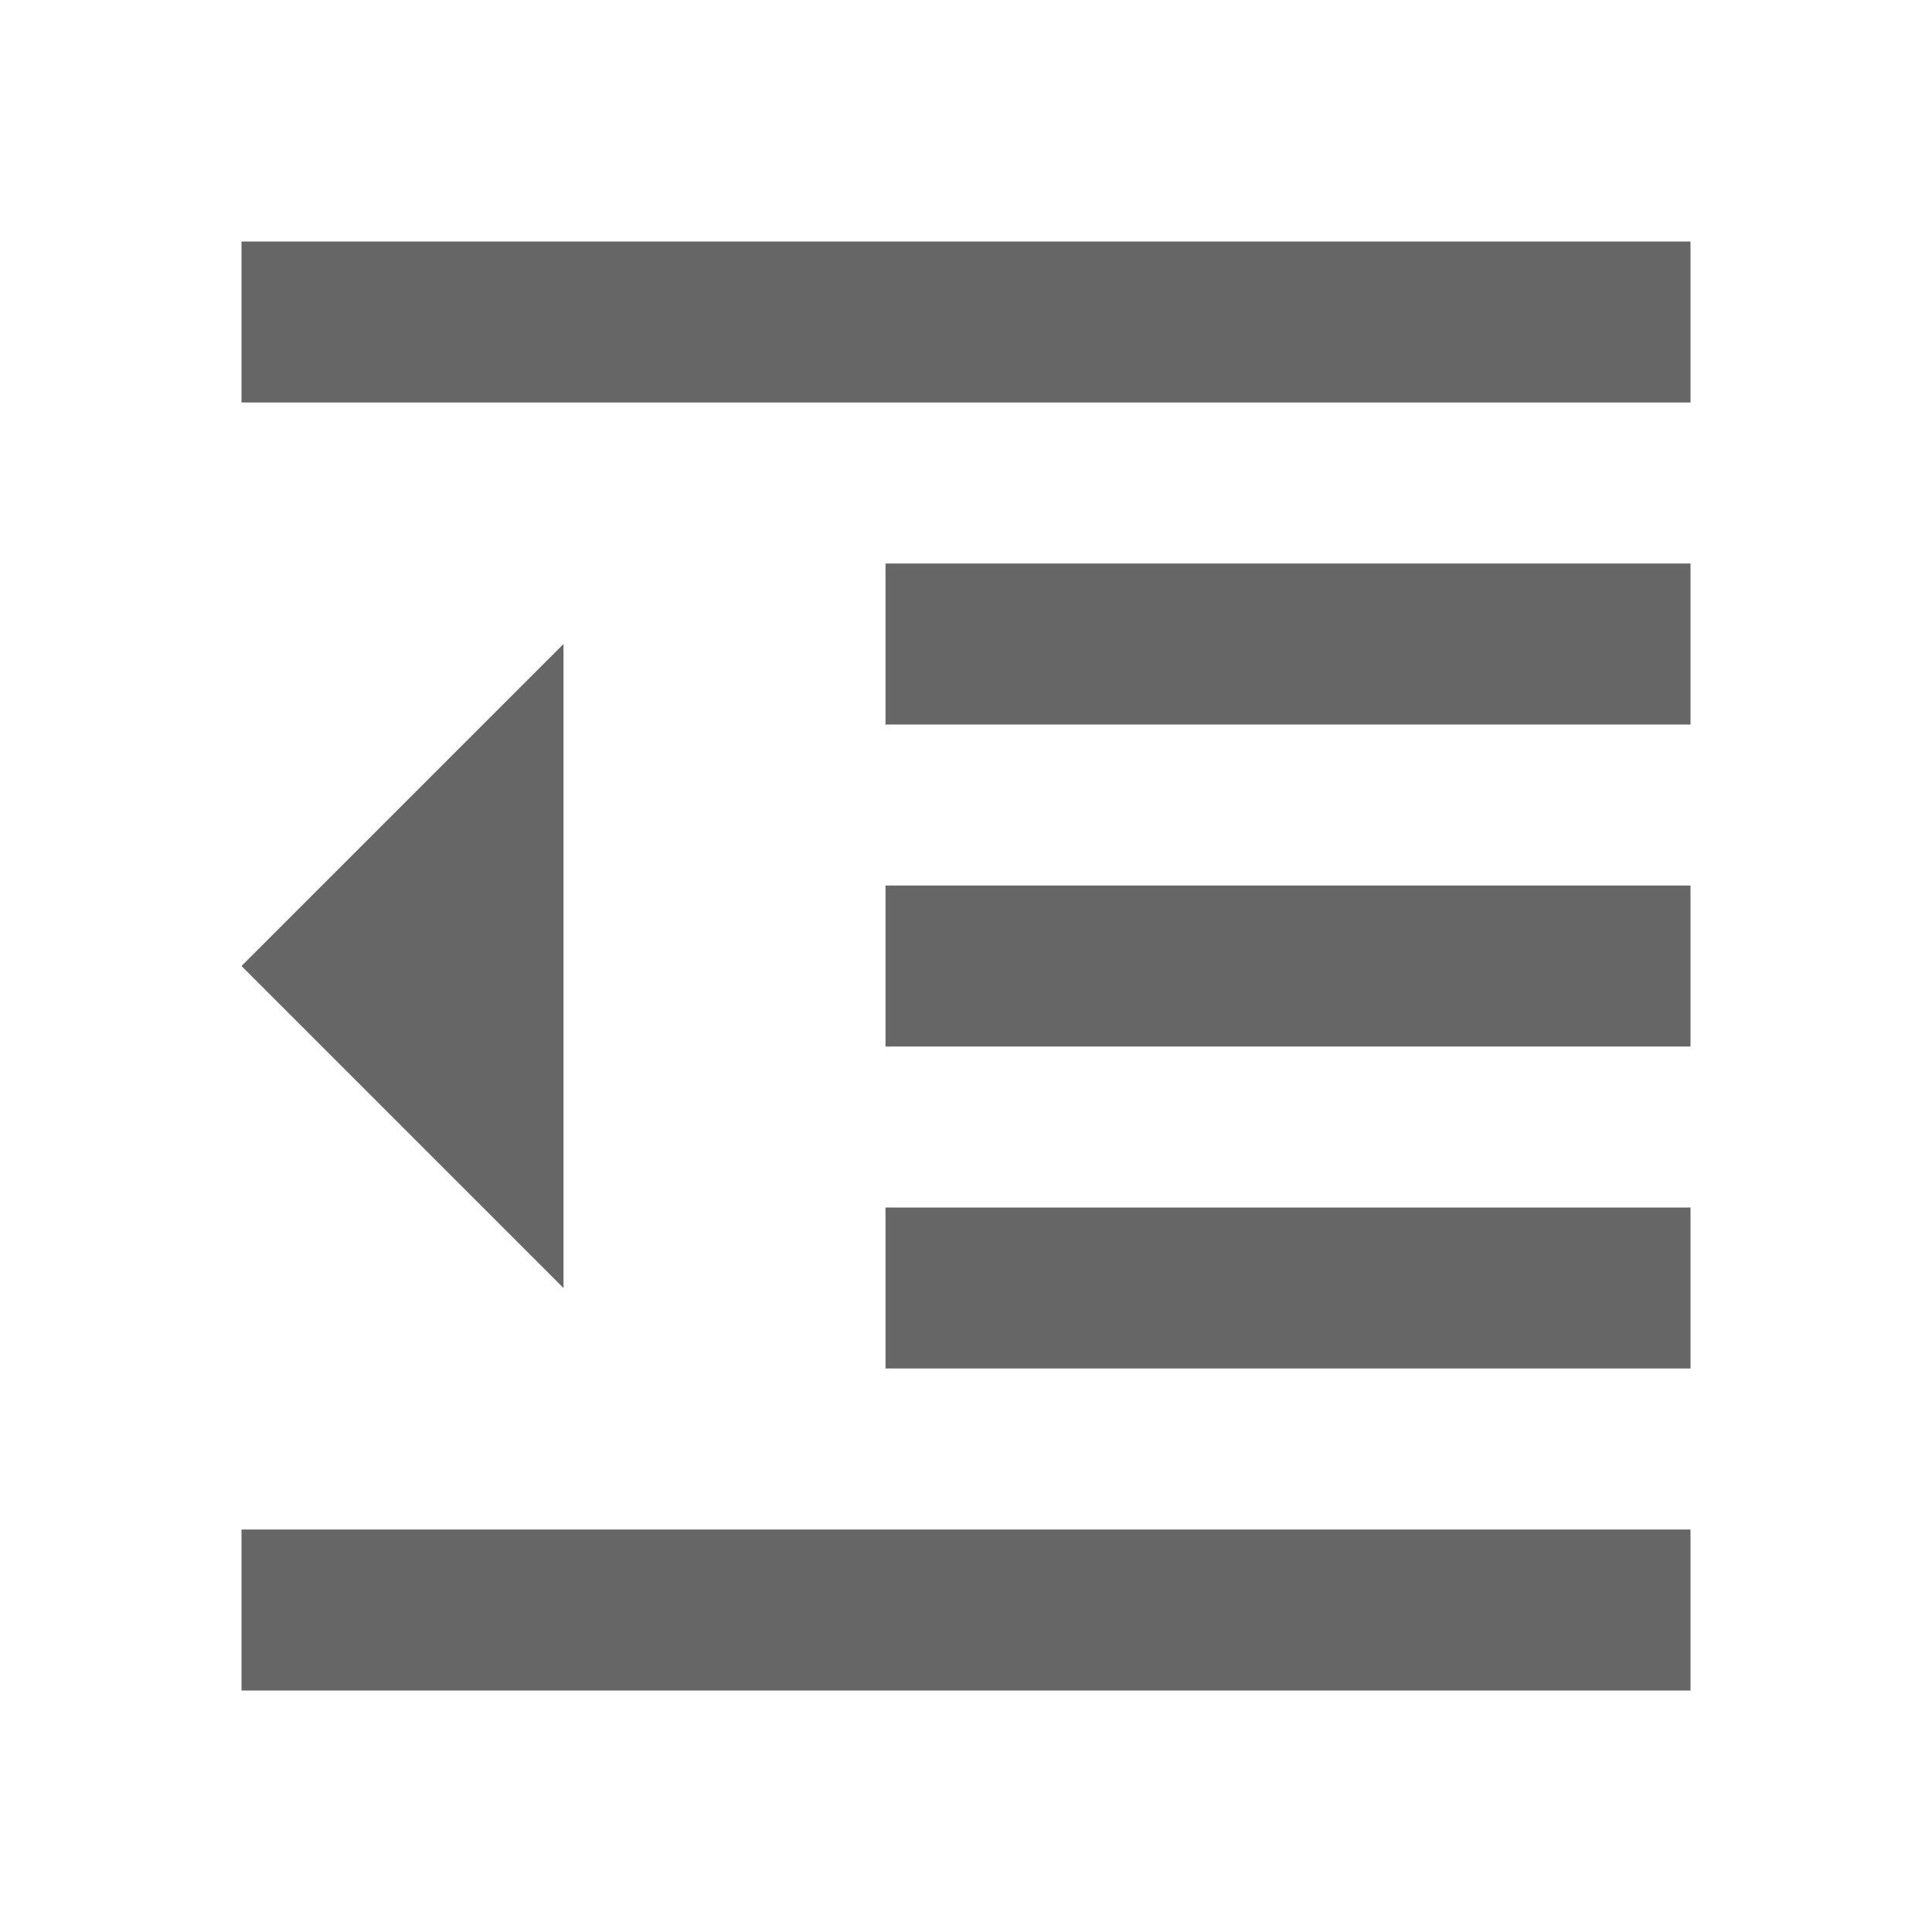 <!-- Generated by IcoMoon.io -->
<svg version="1.1" xmlns="http://www.w3.org/2000/svg" width="18" height="18" viewBox="0 0 18 18">
<title>format-indent-decrease-outlined</title>
<path opacity="0.6" fill="#000" d="M2.25 3.75v-1.5h13.5v1.5h-13.5zM5.25 12l-3-3 3-3v6zM15.75 12.75h-7.5v-1.5h7.5v1.5zM2.25 15.75h13.5v-1.5h-13.5v1.5zM8.25 6.75h7.5v-1.5h-7.5v1.5zM15.75 9.75h-7.5v-1.5h7.5v1.5z"></path>
</svg>
